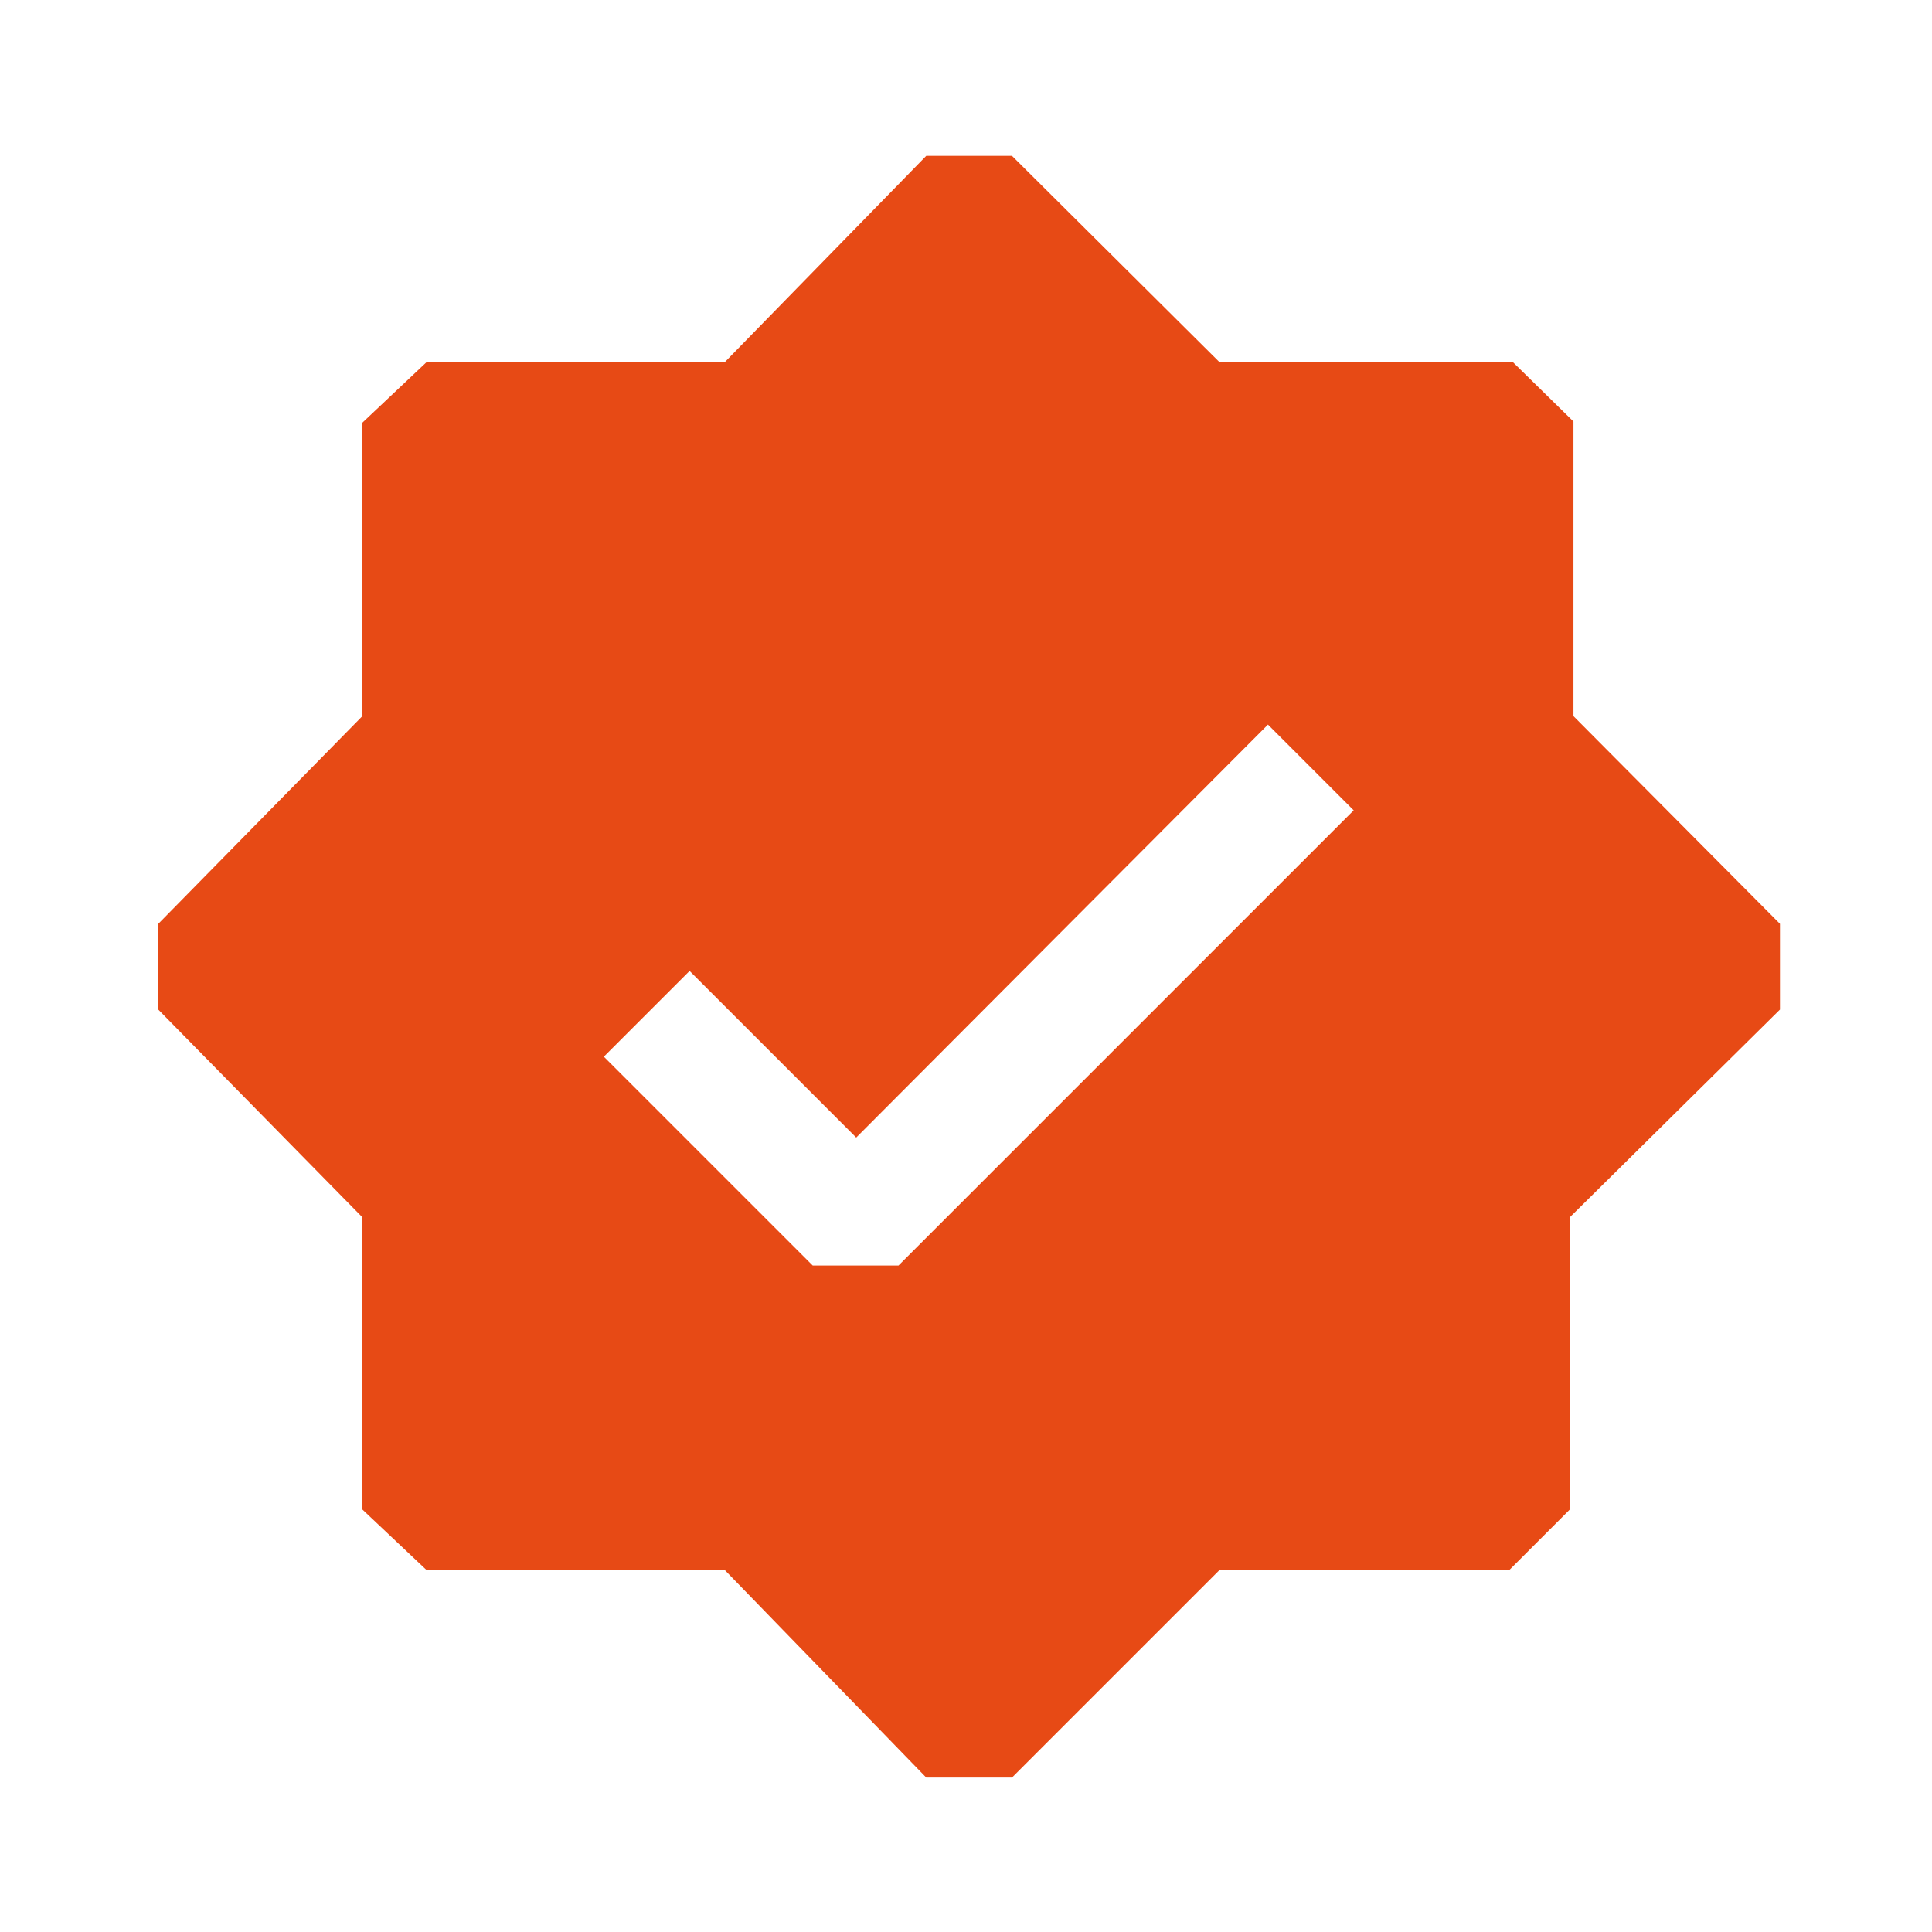 <svg width="40" height="40" viewBox="0 0 40 40" fill="none" xmlns="http://www.w3.org/2000/svg">
<path d="M20.952 36.802H19.177L15.002 32.502H8.827L7.502 31.252V25.202L3.277 20.902V19.127L7.502 14.827V8.752L8.827 7.502H15.002L19.177 3.227H20.952L25.252 7.502H31.327L32.577 8.727V14.827L36.852 19.127V20.902L32.502 25.202V31.252L31.252 32.502H25.252L20.952 36.802ZM16.827 26.202H18.602L28.027 16.777L26.252 15.002L17.727 23.552L14.277 20.102L12.502 21.877L16.827 26.202Z" fill="#E74A15"/>
</svg>
